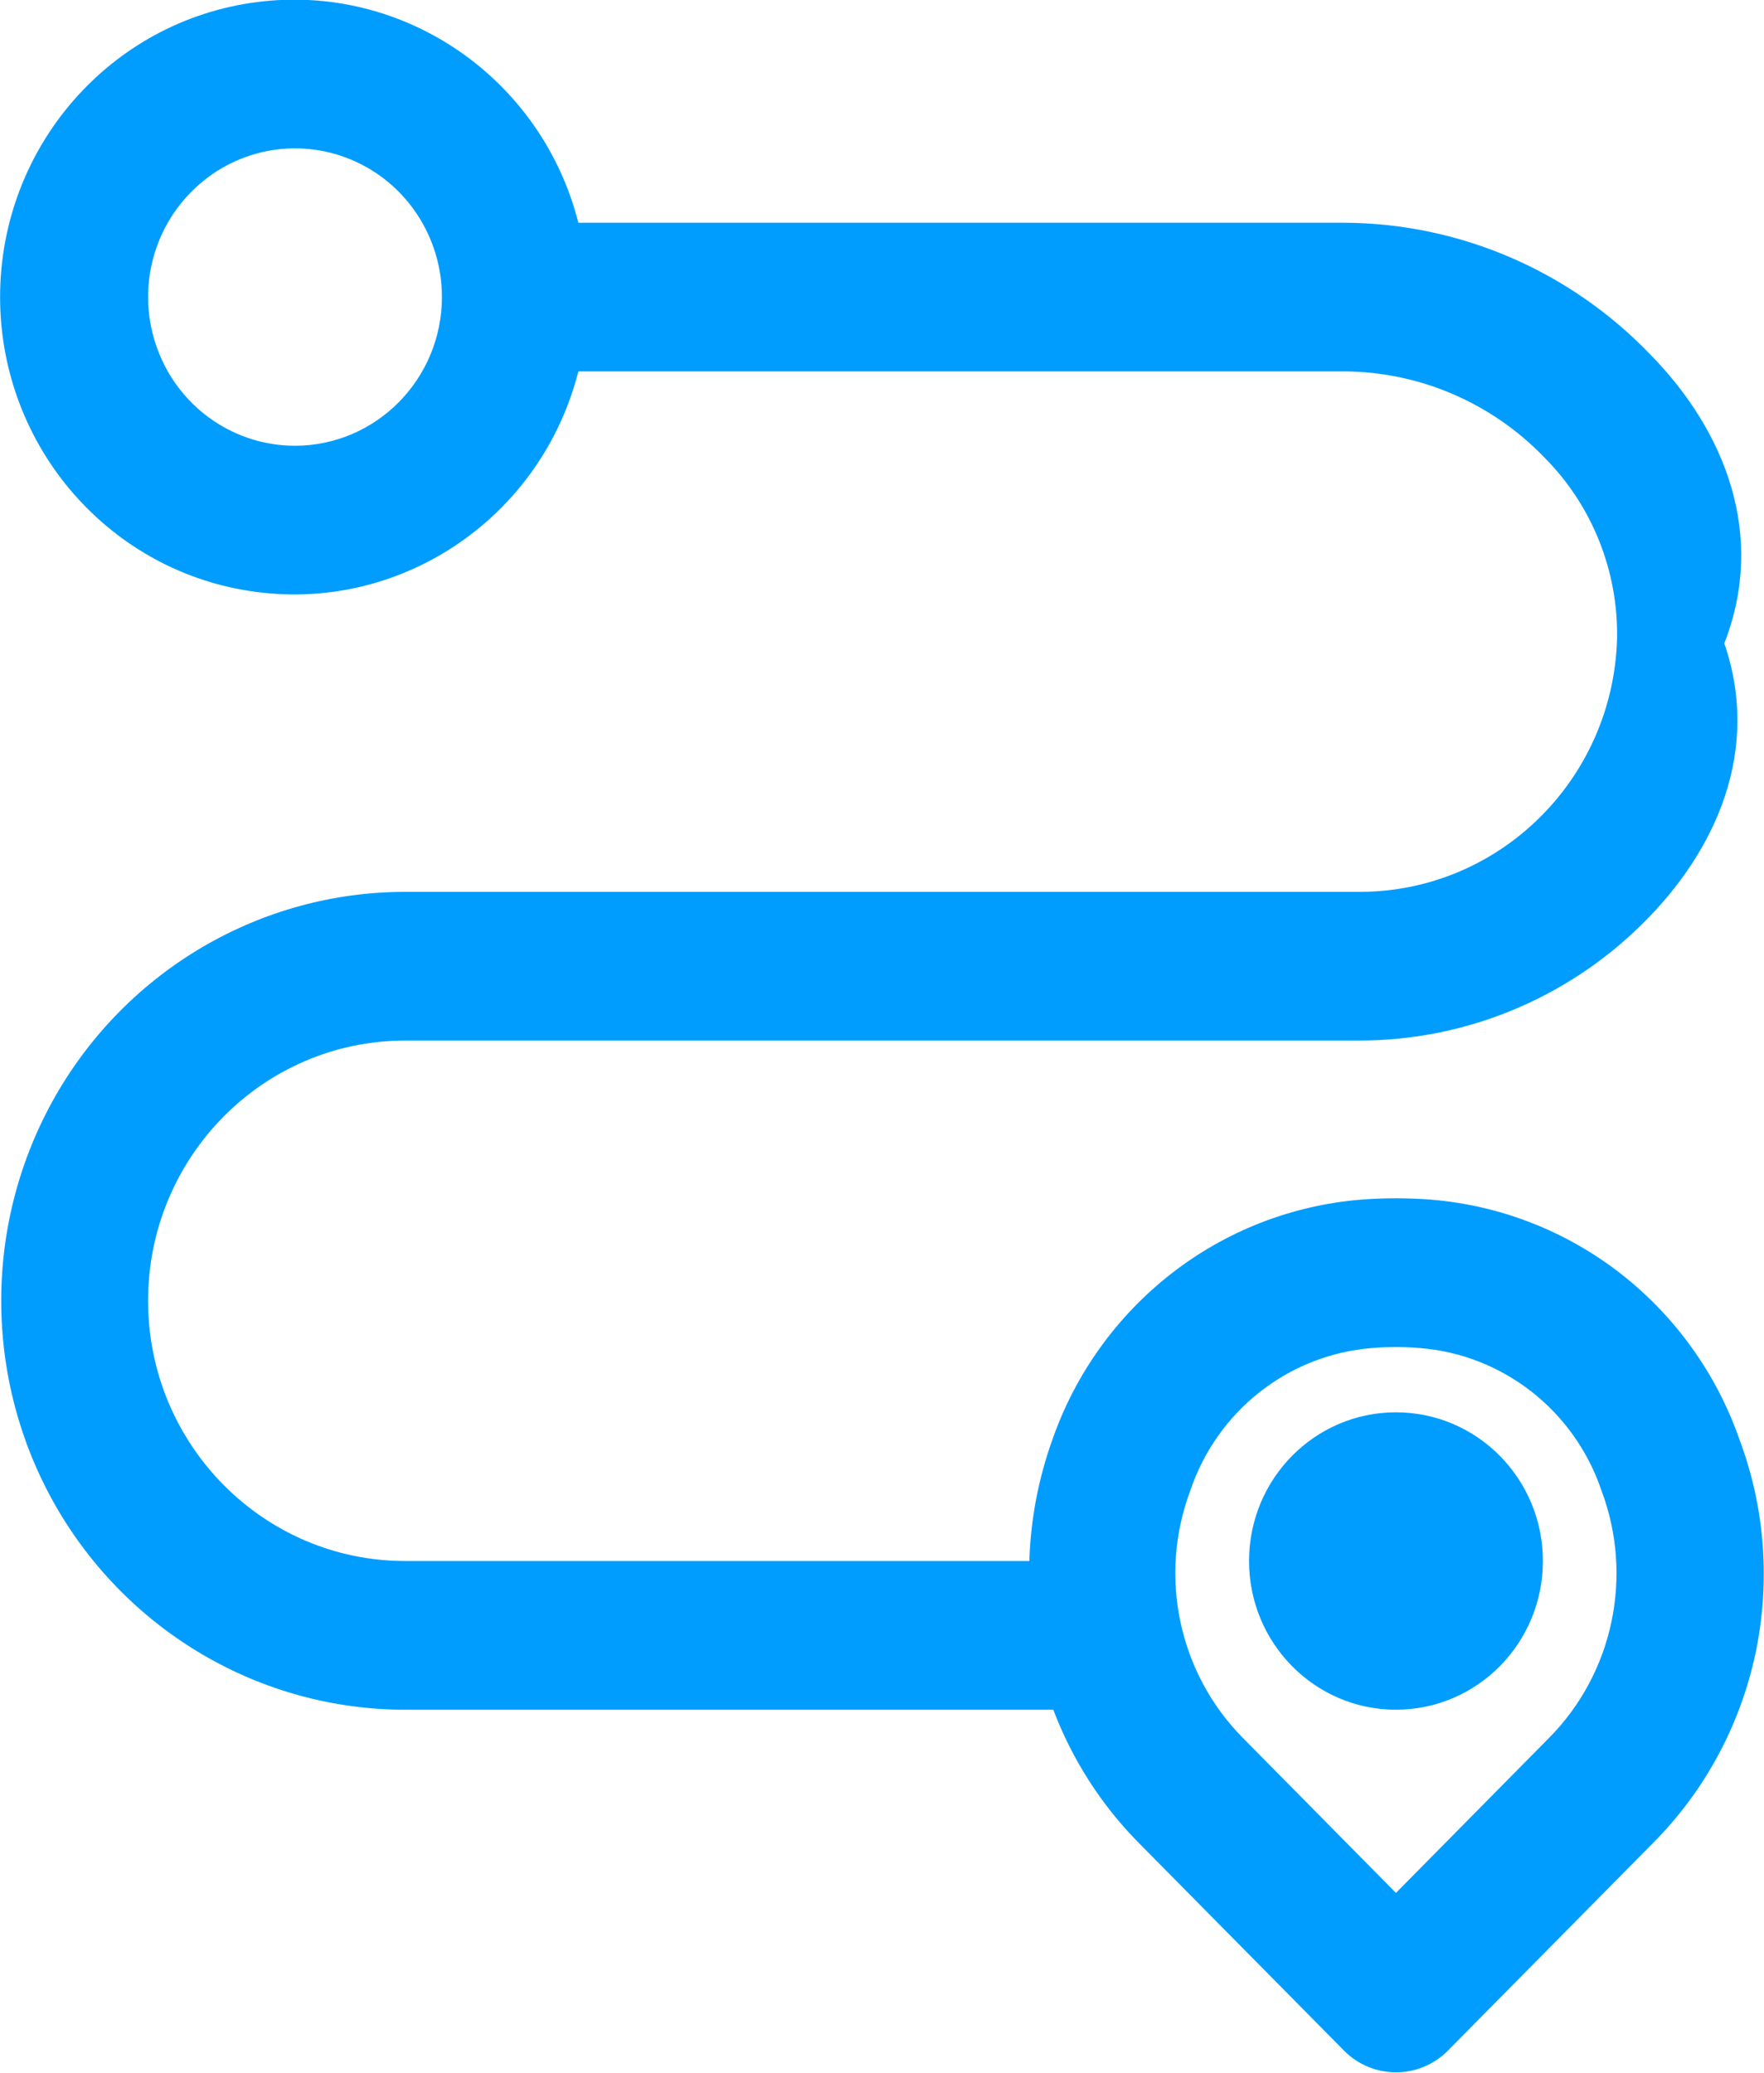 <svg xmlns="http://www.w3.org/2000/svg" width="40" height="47" viewBox="0 0 40 47" fill="none"><g clip-path="url(#clip0_1525_96)"><path fill-rule="evenodd" clip-rule="evenodd" d="M37.224 20.968C35.515 22.65 33.227 23.591 30.842 23.596H9.189C5.969 23.596 3.358 26.239 3.358 29.497C3.358 32.755 5.97 35.398 9.189 35.398H23.341C23.37 34.456 23.547 33.527 23.865 32.642C24.386 31.15 25.325 29.843 26.564 28.878C27.805 27.912 29.293 27.333 30.853 27.204C31.386 27.162 31.923 27.162 32.456 27.204C34.015 27.333 35.504 27.912 36.745 28.877C37.984 29.843 38.923 31.149 39.443 32.641C40.026 34.194 40.149 35.885 39.804 37.507C39.456 39.13 38.652 40.618 37.488 41.788L32.833 46.5C32.181 47.157 31.127 47.157 30.476 46.5L25.82 41.788C24.972 40.93 24.313 39.901 23.884 38.77H9.188C5.915 38.77 2.89 37.002 1.253 34.133C-0.381 31.265 -0.381 27.728 1.253 24.86C2.89 21.992 5.915 20.224 9.188 20.224H30.842C33.995 20.217 36.573 17.68 36.668 14.491C36.697 12.953 36.106 11.469 35.028 10.382C33.835 9.139 32.198 8.432 30.487 8.422H13.115C12.278 11.71 9.153 13.855 5.826 13.425C2.496 12.997 0.002 10.131 0.002 6.736C0.002 3.341 2.496 0.476 5.826 0.047C9.153 -0.383 12.278 1.763 13.115 5.051H30.487C33.098 5.063 35.594 6.138 37.416 8.033C39.123 9.769 40.056 12.138 39.1 14.589C39.929 16.999 38.934 19.288 37.224 20.968ZM28.177 39.404L31.654 42.924L35.131 39.404C36.581 37.935 37.043 35.743 36.316 33.804C35.702 31.986 34.078 30.713 32.185 30.568H32.183C32.008 30.553 31.831 30.546 31.652 30.546C31.475 30.546 31.296 30.553 31.121 30.568C29.228 30.713 27.602 31.986 26.99 33.804C26.263 35.743 26.728 37.935 28.177 39.404ZM7.964 3.621C6.719 3.099 5.287 3.388 4.335 4.353C3.381 5.316 3.096 6.766 3.613 8.026C4.127 9.287 5.343 10.108 6.69 10.108C8.528 10.106 10.019 8.597 10.021 6.736C10.021 5.373 9.209 4.142 7.964 3.621ZM31.654 32.026C33.495 32.026 34.986 33.535 34.986 35.398C34.986 37.261 33.495 38.77 31.654 38.77C29.814 38.77 28.323 37.261 28.323 35.398C28.323 33.535 29.814 32.026 31.654 32.026Z" fill="#009DFF"></path></g><defs><clipPath id="clip0_1525_96"><rect width="40" height="47" fill="white"></rect></clipPath></defs></svg>